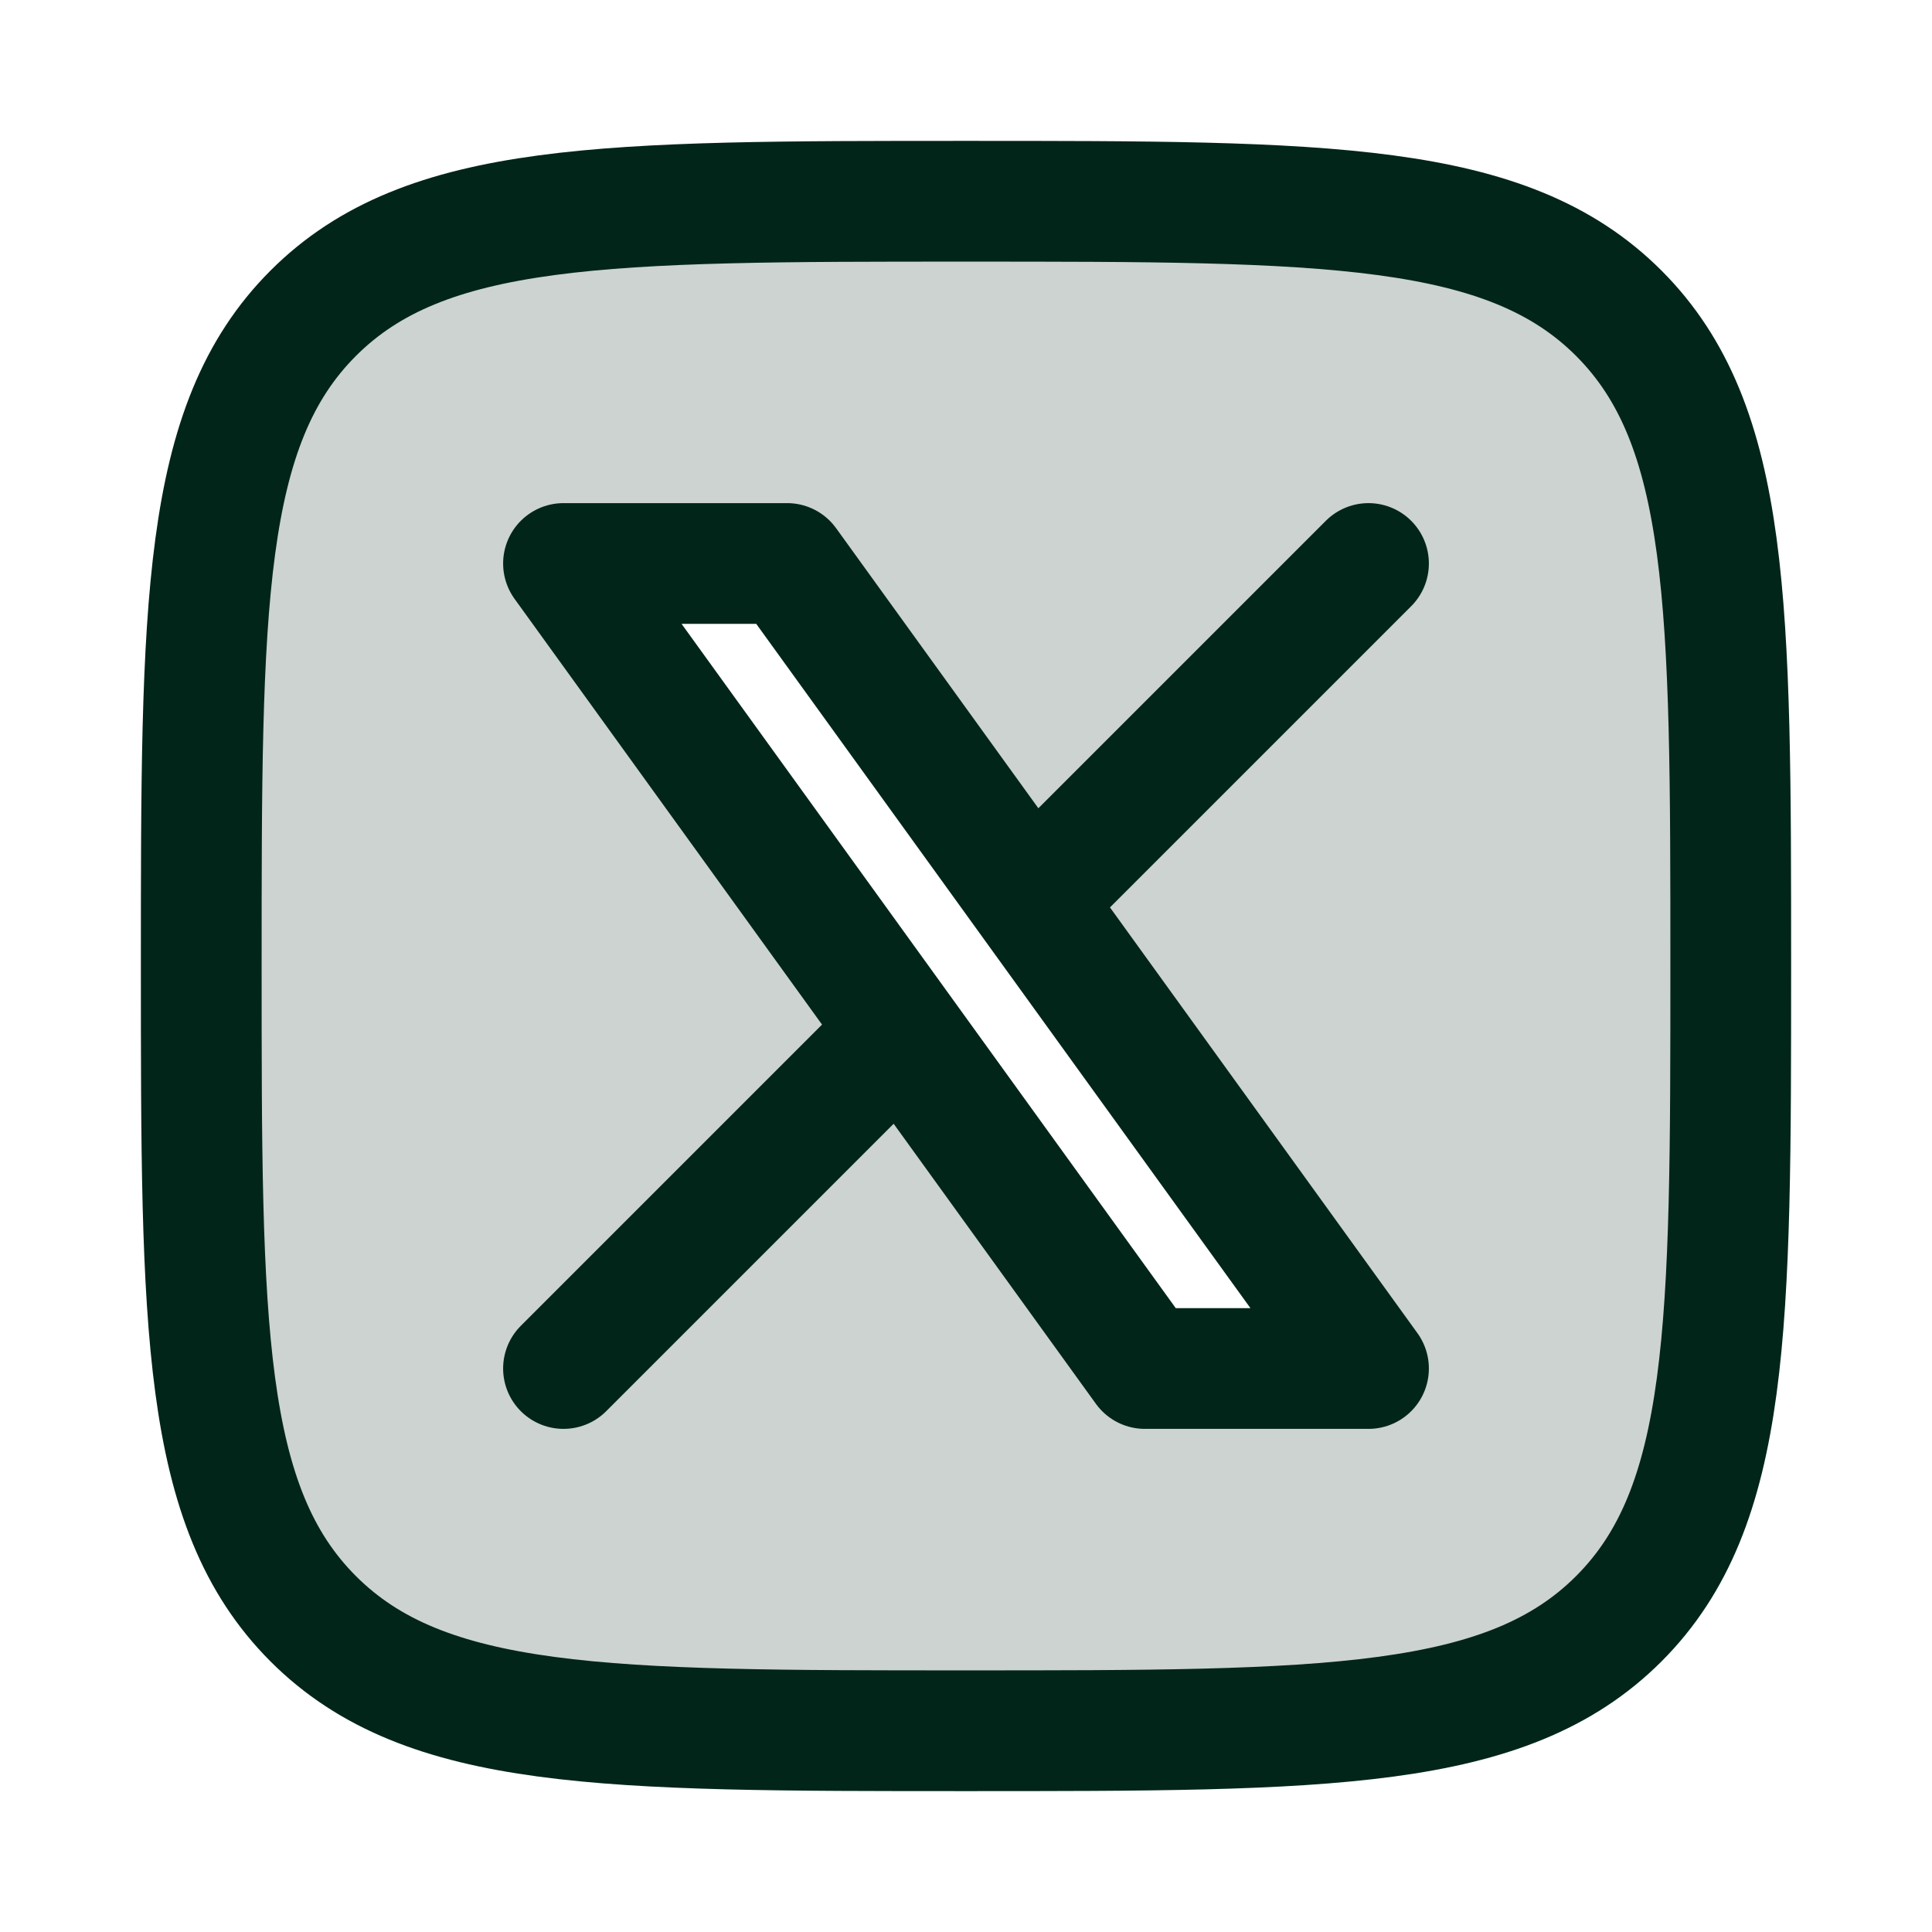 <svg width="48" height="48" viewBox="0 0 48 48" fill="none" xmlns="http://www.w3.org/2000/svg">
<path d="M5 24C5 15.043 5 10.565 7.782 7.782C10.565 5 15.043 5 24 5C32.957 5 37.435 5 40.218 7.782C43 10.565 43 15.043 43 24C43 32.957 43 37.435 40.218 40.218C37.435 43 32.957 43 24 43C15.043 43 10.565 43 7.782 40.218C5 37.435 5 32.957 5 24Z" stroke="#02251A" stroke-width="3" stroke-linecap="round" stroke-linejoin="round"/>
<path opacity="0.2" fill-rule="evenodd" clip-rule="evenodd" d="M7.782 7.782C5 10.565 5 15.043 5 24C5 32.957 5 37.435 7.782 40.218C10.565 43 15.043 43 24 43C32.957 43 37.435 43 40.218 40.218C43 37.435 43 32.957 43 24C43 15.043 43 10.565 40.218 7.782C37.435 5 32.957 5 24 5C15.043 5 10.565 5 7.782 7.782ZM14 14H19.556L34 34H28.444L14 14Z" fill="#02251A"/>
<path d="M14 34L22.387 25.613M22.387 25.613L14 14H19.556L25.613 22.387M22.387 25.613L28.444 34H34L25.613 22.387M34 14L25.613 22.387" stroke="#02251A" stroke-width="3" stroke-linecap="round" stroke-linejoin="round"/>
</svg>
